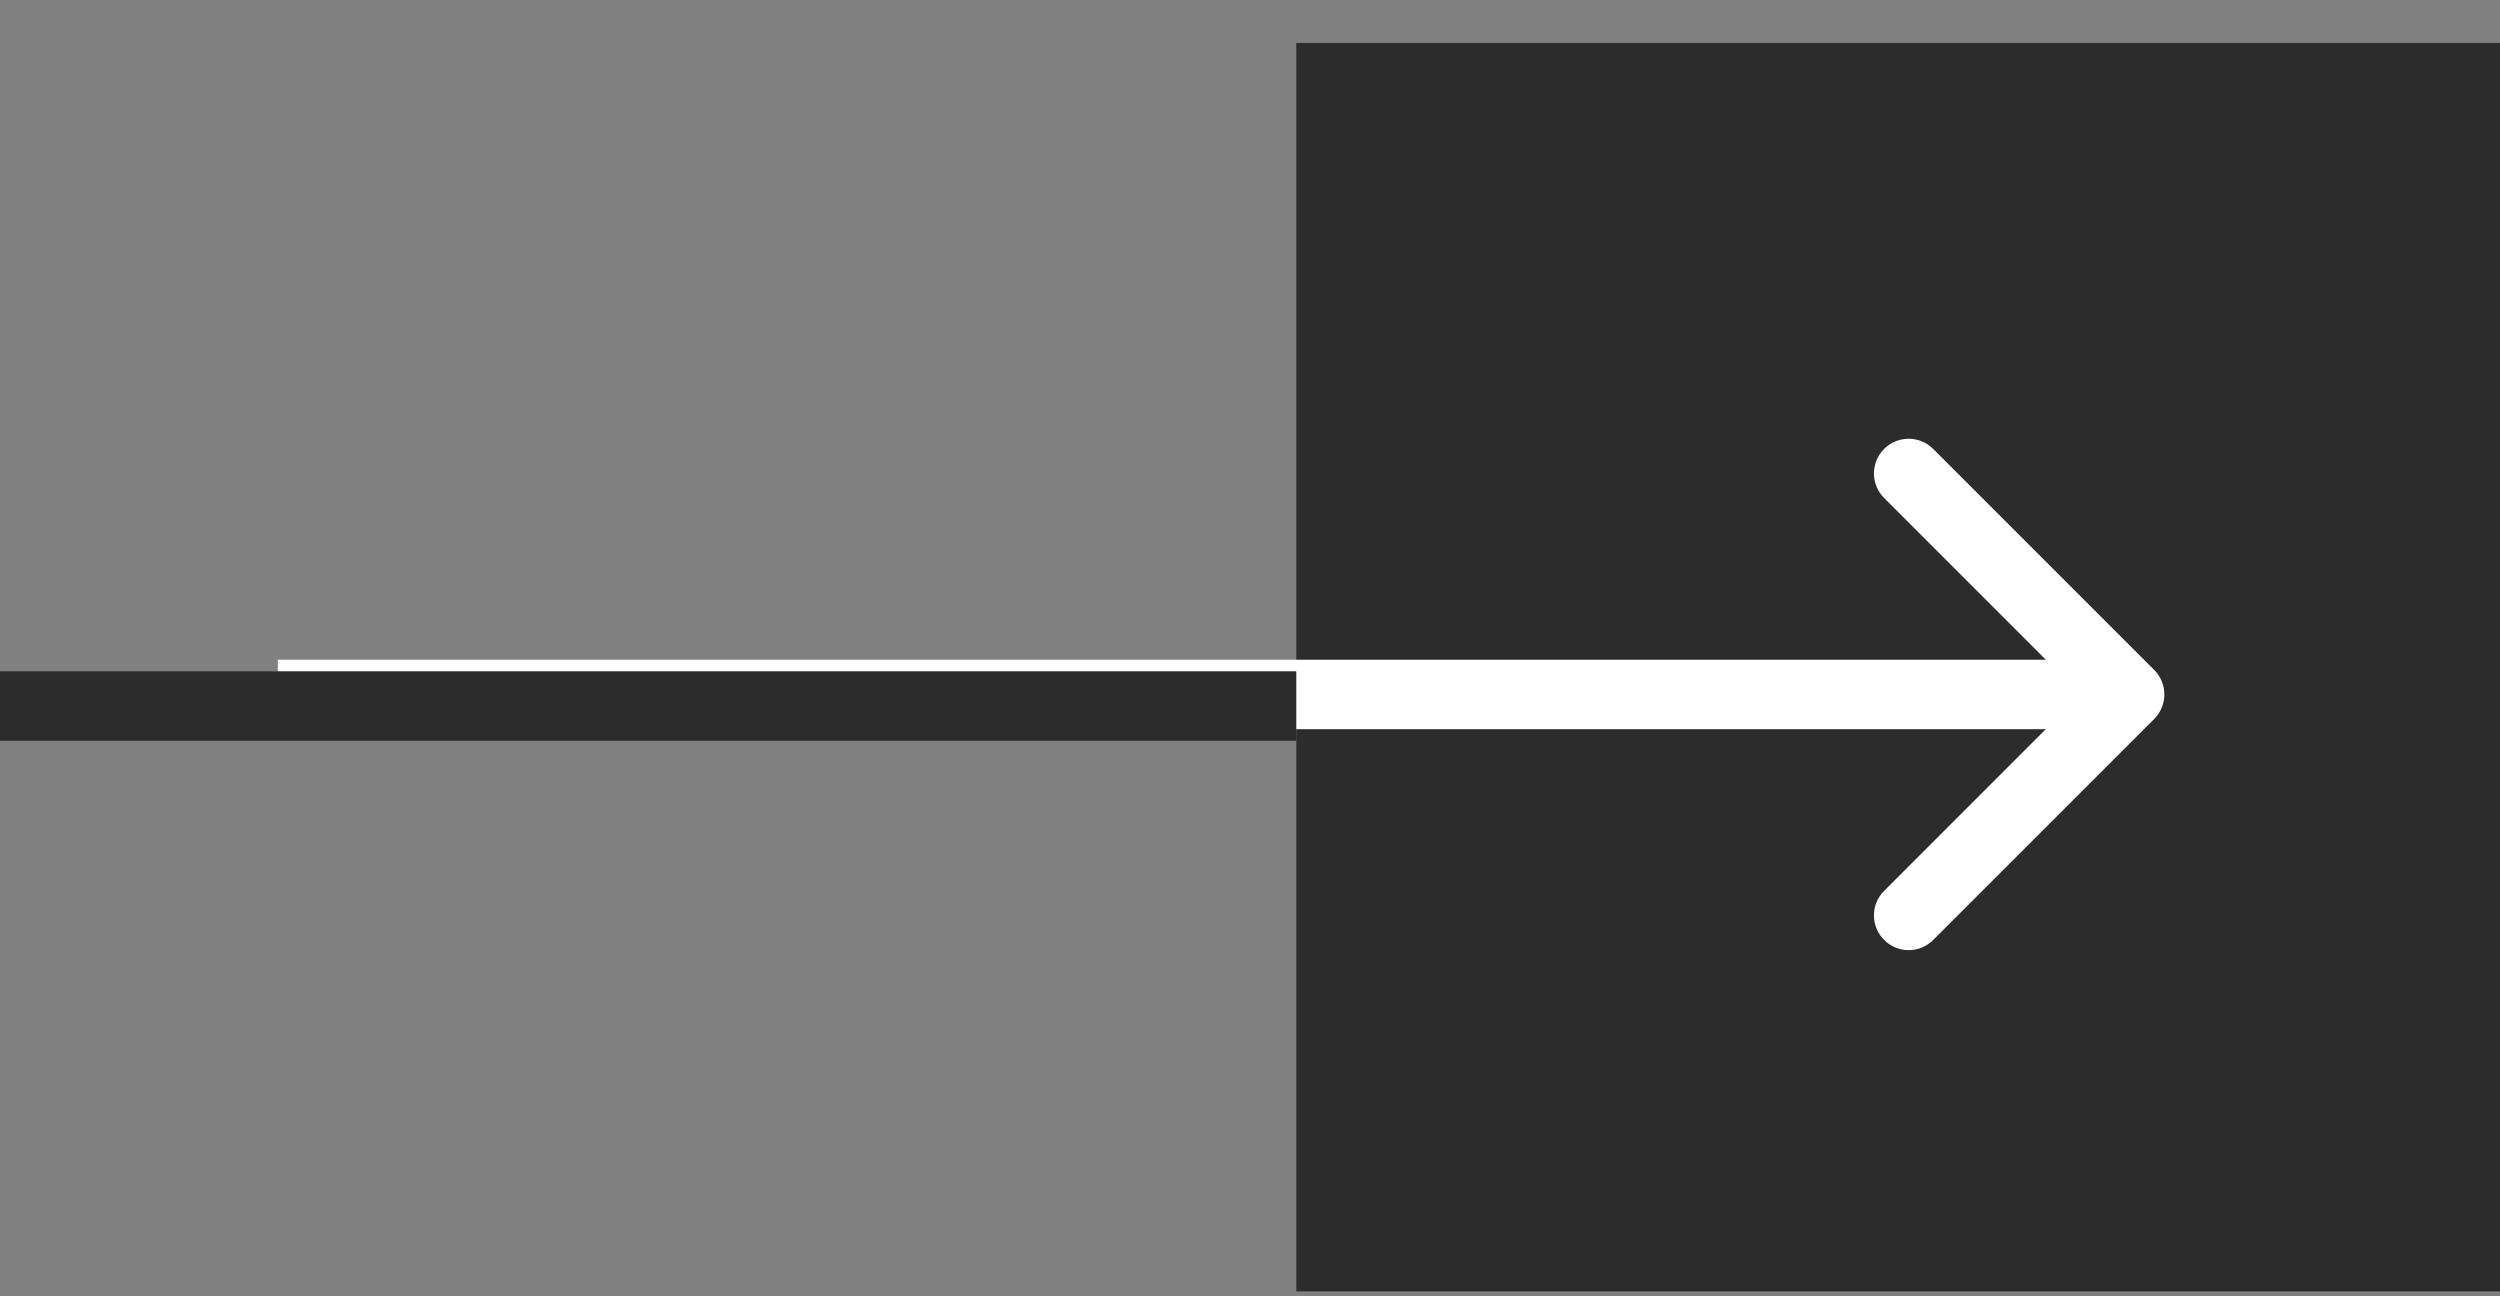 <svg width="54" height="28" viewBox="0 0 54 28" fill="none" xmlns="http://www.w3.org/2000/svg">
<rect x="0" y="0" width="54" height="28" fill="#808080" stroke="none"/>
<rect x="28" y="0.928" width="26" height="26.966" fill="#2D2C2C"/>
<path d="M46.53 15.53C46.823 15.237 46.823 14.763 46.53 14.47L41.757 9.697C41.465 9.404 40.99 9.404 40.697 9.697C40.404 9.99 40.404 10.464 40.697 10.757L44.939 15L40.697 19.243C40.404 19.535 40.404 20.01 40.697 20.303C40.99 20.596 41.465 20.596 41.757 20.303L46.53 15.53ZM6 15.75L46 15.75L46 14.25L6 14.25L6 15.75Z" fill="white"/>
<line x1="-6.55671e-08" y1="15.25" x2="28" y2="15.25" stroke="#2D2C2C" stroke-width="1.5"/>
</svg>
